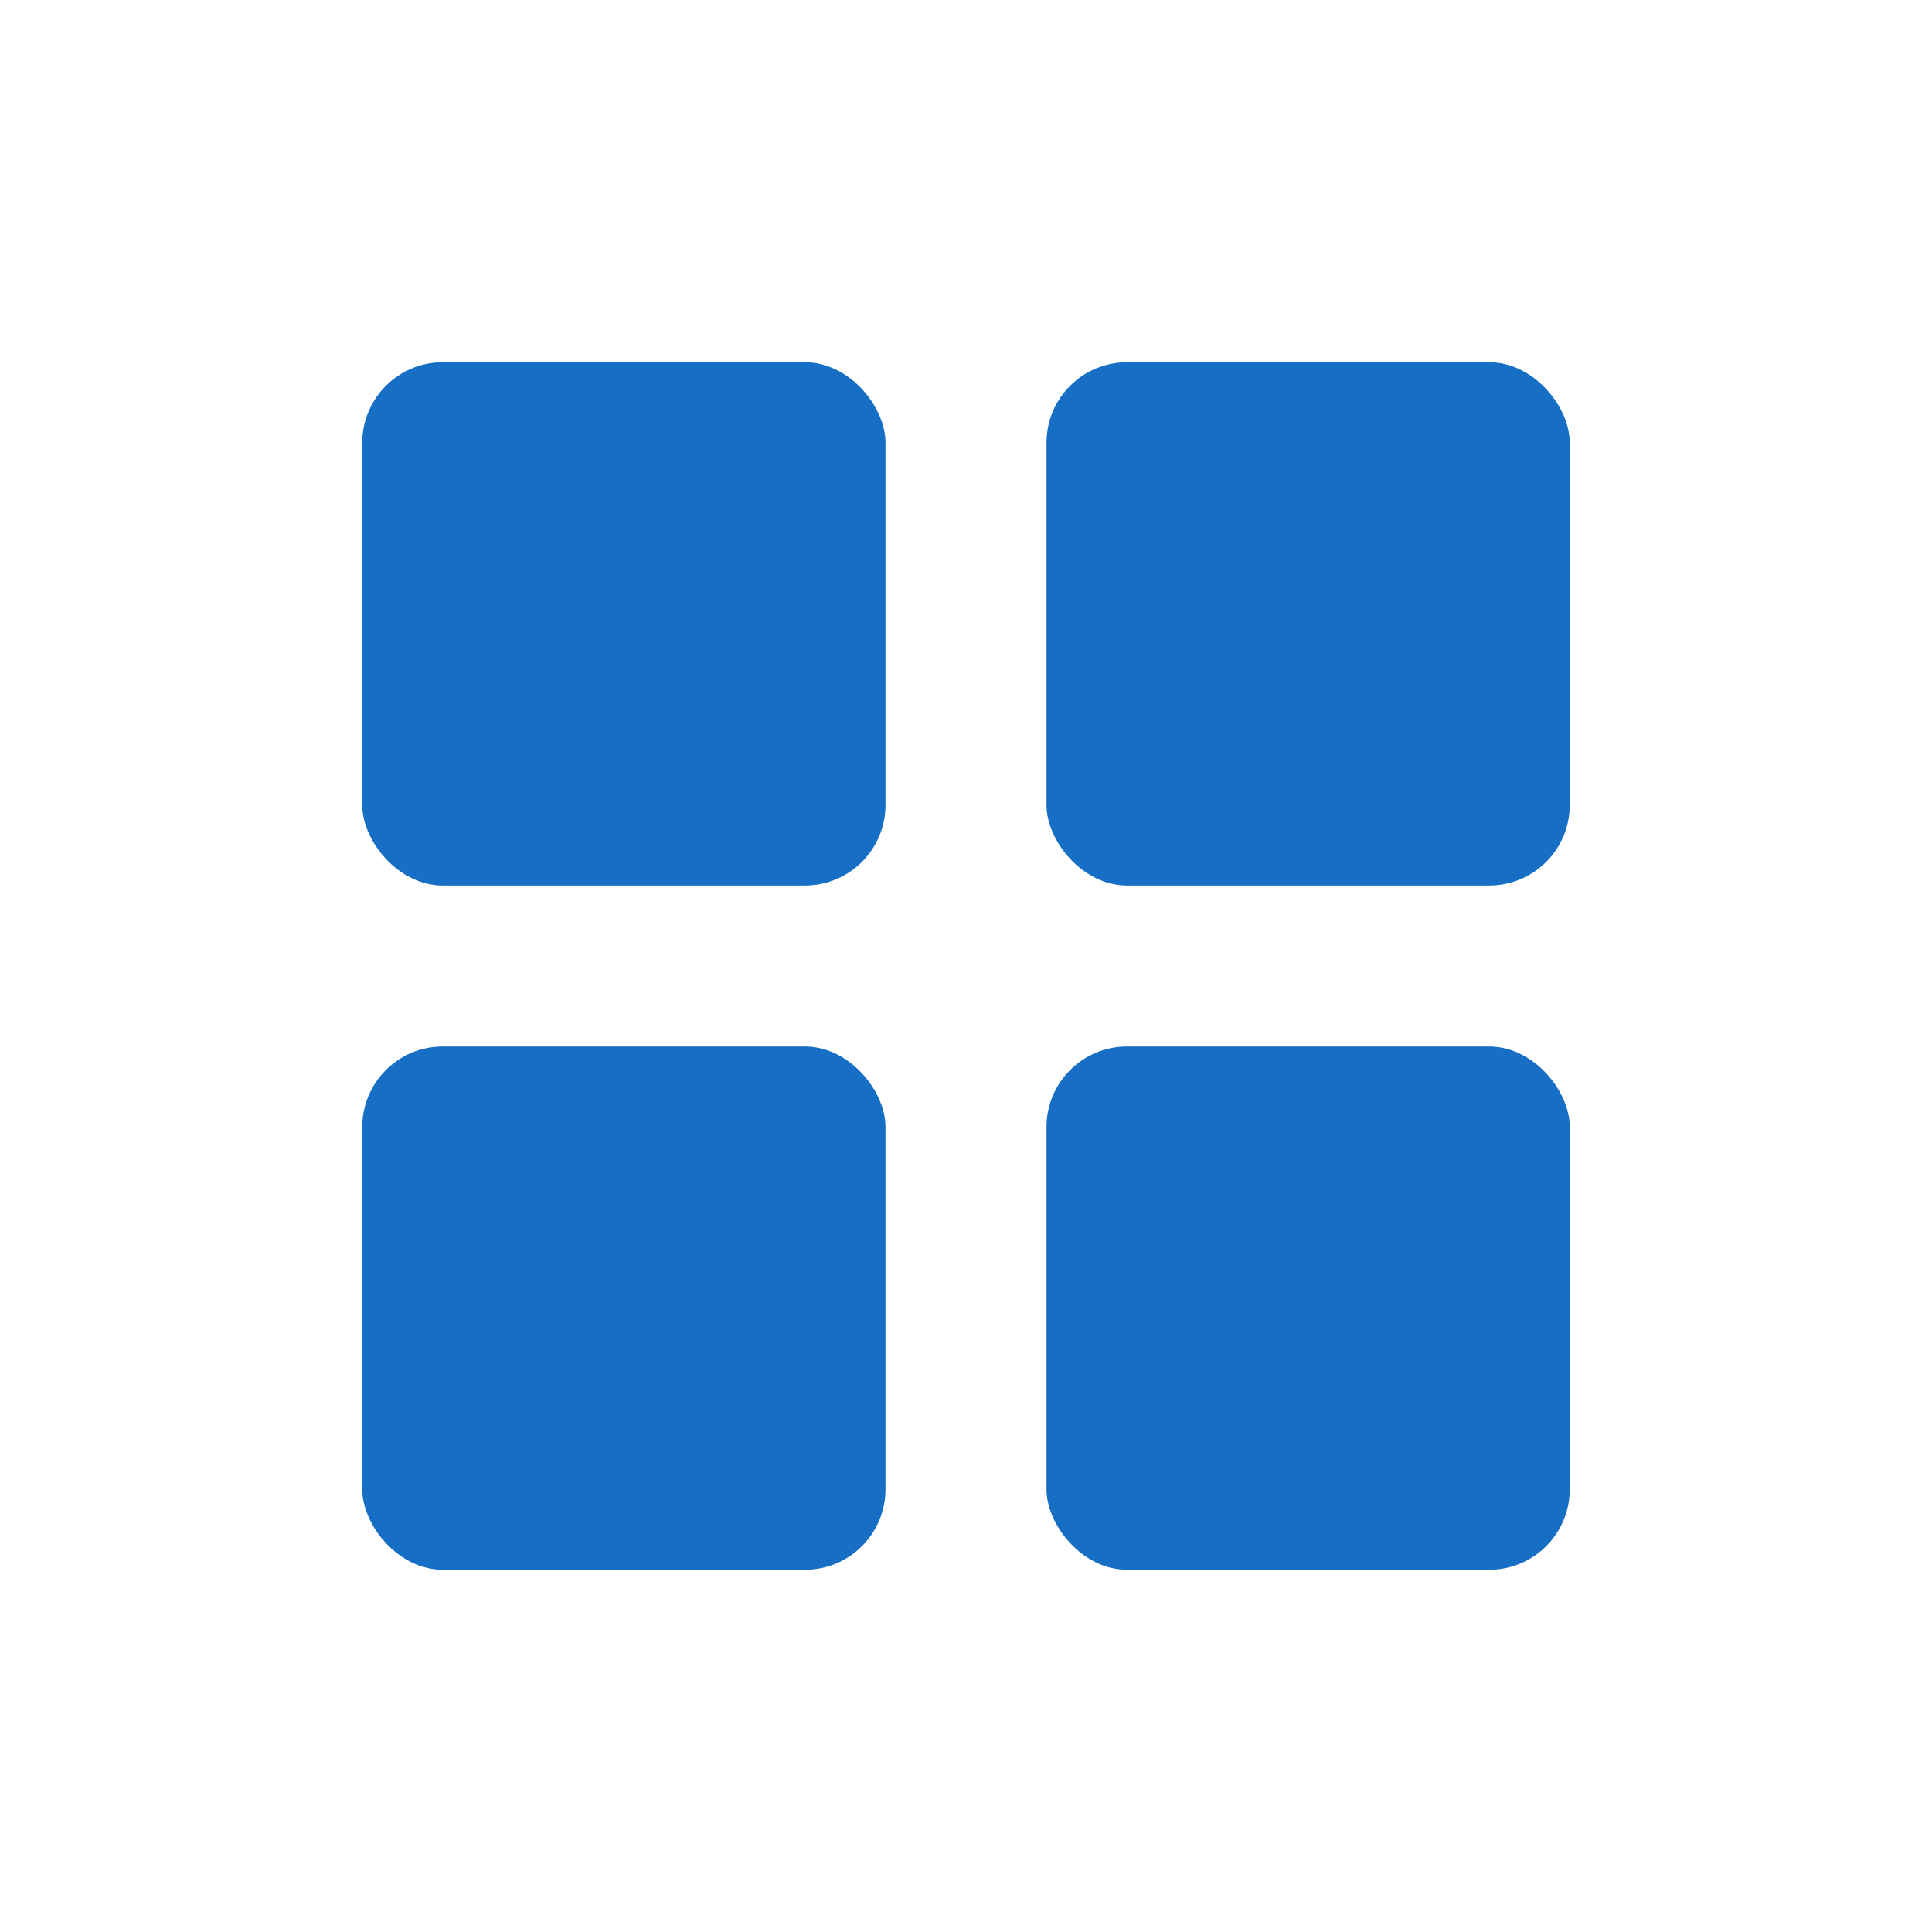 <svg xmlns="http://www.w3.org/2000/svg" width="24" height="24" viewBox="0 0 24 24"><title>icons</title><rect x="4.5" y="4.5" width="6.5" height="6.5" rx="1" style="fill:#176FC5"/><rect x="13" y="4.5" width="6.5" height="6.5" rx="1" style="fill:#176FC5"/><rect x="4.5" y="13" width="6.5" height="6.5" rx="1" style="fill:#176FC5"/><rect x="13" y="13" width="6.5" height="6.5" rx="1" style="fill:#176FC5"/></svg>